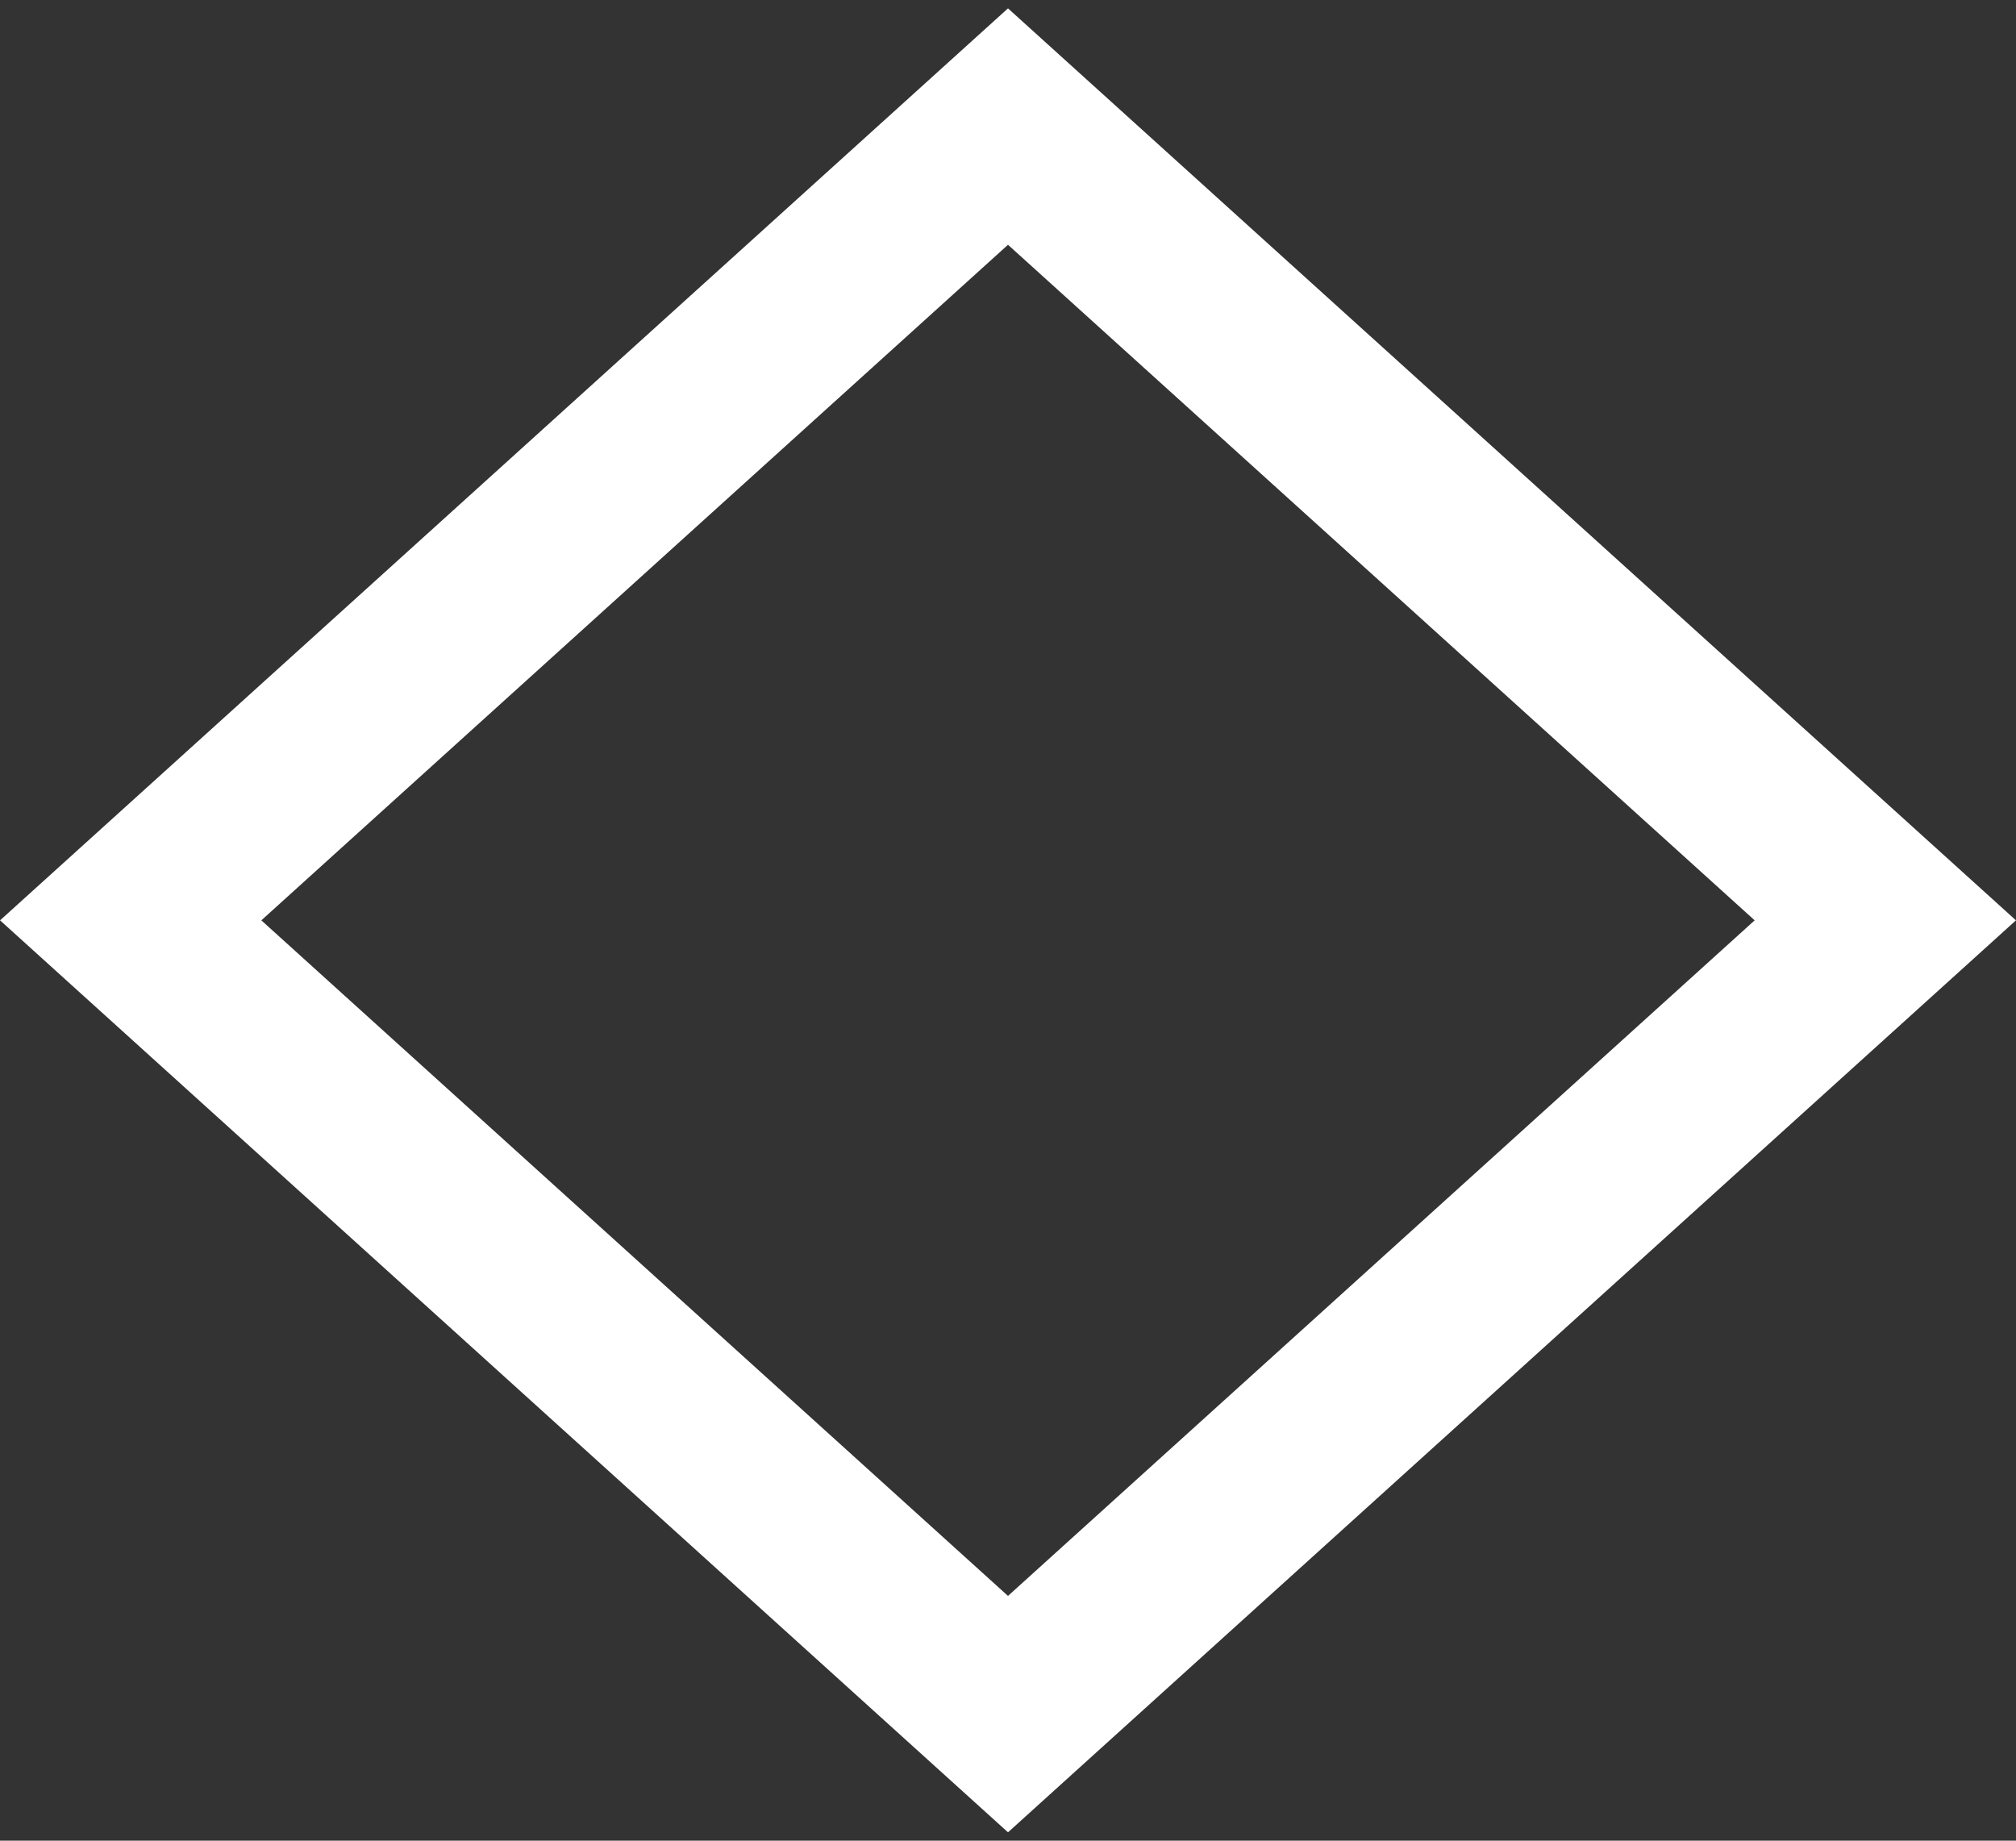 <svg width="23" height="21" viewBox="0 0 23 21" fill="none" xmlns="http://www.w3.org/2000/svg">
<rect x="0" y="0" width="23" height="21" fill="#333333" stroke="none"/>
<path d="M1.491 10.5L11.5 1.444L21.509 10.5L11.5 19.556L1.491 10.5Z" stroke="white" stroke-width="2"/>
</svg>
